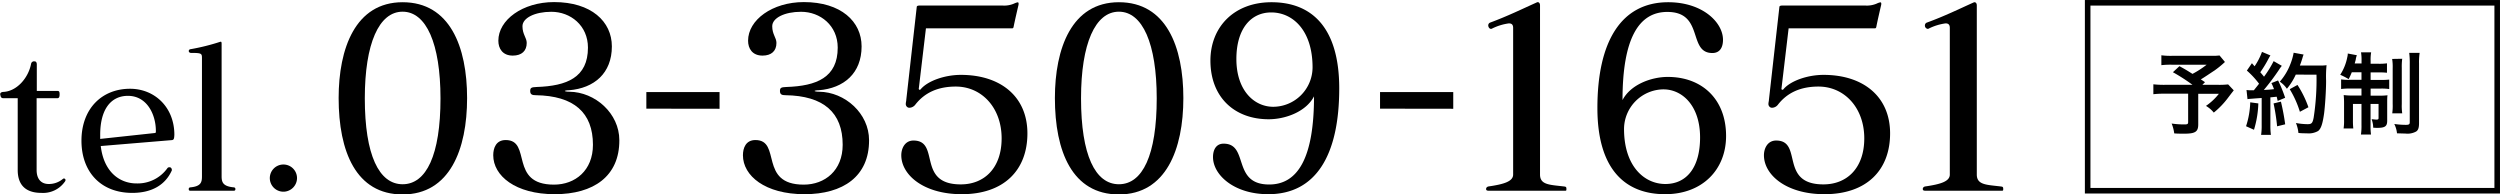 <svg xmlns="http://www.w3.org/2000/svg" viewBox="0 0 705.85 54.9"><defs><style>.cls-1{fill:none;stroke:#000;stroke-miterlimit:10;stroke-width:1.57px;}</style></defs><g id="レイヤー_2" data-name="レイヤー 2"><g id="レイヤー_1-2" data-name="レイヤー 1"><path d="M18.23,51.4a7.5,7.5,0,0,1-6.56,3.06C7.5,54.46,5,52.46,5,48V27.73H1c-.5,0-.78-.17-.89-.84,0-.11-.06-.16-.06-.28,0-.33.22-.61.89-.66C4.72,25.78,8,22.06,8.78,18a.84.84,0,0,1,1-.67c.5,0,.61.5.61.89v7.45h5.78c.5,0,.66.17.66.94s-.16,1.12-.66,1.12H10.34V48c0,2.67,1.39,3.95,3.39,3.95a6.08,6.08,0,0,0,3.83-1.28c.22-.16.33-.28.5-.28s.17.06.28.12a.48.48,0,0,1,.17.33A1.21,1.21,0,0,1,18.23,51.4Z"/><path d="M48.51,39.56,28.45,41.23c.84,7.22,5.23,10.56,10.12,10.56a10.32,10.32,0,0,0,8.72-4.34.61.61,0,0,1,.5-.22.69.69,0,0,1,.45.11.81.81,0,0,1,.27.56.36.36,0,0,1,0,.22c-1.84,4.11-5.67,6.34-11.17,6.34-8.95,0-14.34-6-14.34-14.73,0-9.06,5.78-14.67,13.73-14.67,6.89,0,12.5,5.17,12.5,13C49.18,39.17,49.07,39.51,48.51,39.56ZM36.12,27.06c-4.67,0-7.83,3.61-7.83,11v1.16l15.39-1.66c.33,0,.33-.23.33-.61C44,32.34,41.51,27.06,36.12,27.06Z"/><path d="M66,53.85H53.79c-.39,0-.5-.12-.5-.45s.11-.44.45-.5c3-.28,3.28-1.44,3.28-3.11V16.56c0-1.45,0-1.62-3.06-1.62-.45,0-.67-.27-.67-.55a.53.53,0,0,1,.5-.5,60.34,60.34,0,0,0,8.45-2.11h.11c.17,0,.22.22.22.61v37.4c0,1.67.39,2.83,3.45,3.11a.45.45,0,0,1,.44.5C66.46,53.73,66.3,53.85,66,53.85Z"/><path d="M80.24,54.12a3.84,3.84,0,1,1,3.62-3.78A3.87,3.87,0,0,1,80.24,54.12Z"/><path d="M113.67,54.9c-13.14,0-18.06-12.09-18.06-27.21,0-14,4.71-27.06,18.06-27.06s18.21,12.58,18.21,27.06S127,54.9,113.67,54.9Zm0-51.6C107,3.3,103,12.3,103,27.77c0,16,4,24.25,10.68,24.25s10.69-8.23,10.69-24.25C124.36,12.3,120.35,3.3,113.67,3.3Z"/><path d="M156.62,54.83c-11.1,0-17.36-5.2-17.36-11,0-2,.77-4.29,3.51-4.29,7.46,0,.85,12.59,13.64,12.59,6,0,11-4,11-11.25,0-9.07-5.34-13.85-16.17-14-1,0-1.55-.21-1.55-1.19s.43-1.06,1.83-1.13c8.51-.28,14.48-2.67,14.48-11.11,0-6.25-4.92-10.12-10.33-10.12-4.71,0-8.16,1.76-8.16,4.08s1.2,3.23,1.2,4.71c0,2.25-1.41,3.58-3.94,3.58-2.88,0-4.07-2-4.07-4.21,0-5.84,6.81-10.9,15.74-10.9,10.48,0,16.31,5.48,16.31,12.51,0,7.59-5,11.81-12.09,12.38-.77,0-1.2.14-1.2.21s.43.21,1.27.21c7.31.07,14.13,6.11,14.13,13.7C174.9,49.77,167.59,54.83,156.62,54.83Z"/><path d="M182.49,30.68V26h20.67v4.71Z"/><path d="M227.13,54.83c-11.11,0-17.37-5.2-17.37-11,0-2,.78-4.29,3.52-4.29,7.45,0,.84,12.59,13.64,12.59,6,0,11-4,11-11.25,0-9.07-5.34-13.85-16.17-14-1,0-1.54-.21-1.54-1.19s.42-1.06,1.83-1.13c8.5-.28,14.48-2.67,14.48-11.11,0-6.25-4.92-10.12-10.34-10.12-4.71,0-8.15,1.76-8.15,4.08s1.19,3.23,1.19,4.71c0,2.25-1.4,3.58-3.93,3.58-2.89,0-4.08-2-4.08-4.21,0-5.84,6.82-10.9,15.75-10.9,10.47,0,16.3,5.48,16.3,12.51,0,7.59-5,11.81-12.09,12.38-.77,0-1.19.14-1.19.21s.42.21,1.26.21c7.32.07,14.13,6.11,14.13,13.7C245.4,49.77,238.09,54.83,227.13,54.83Z"/><path d="M271.55,54.83c-10.82,0-17.08-5.48-17.08-11,0-1.9,1-4.15,3.44-4.15,7.67,0,.78,12.38,13.36,12.38,6.61,0,11.53-4.57,11.53-13,0-8.64-5.62-14.62-12.94-14.62-5,0-8.78,1.69-11.45,5.13a2.2,2.2,0,0,1-1.55.85,1,1,0,0,1-.63-.14,1.09,1.09,0,0,1-.49-1c0-.35.14-.77.14-1.12L258.83,2c0-.21.14-.43.77-.43h23.62a6.91,6.91,0,0,0,3.09-.56,4.33,4.33,0,0,1,1-.35c.21,0,.28.14.28.35a1.74,1.74,0,0,1-.07.56c-.28,1.2-1,4.29-1.34,6-.07.35-.21.42-.35.42H261.43l-2,16.87c-.07.21,0,.49.21.49a.51.51,0,0,0,.42-.28c2-2.25,6.68-3.93,11.25-3.93,11.18,0,18.77,6.11,18.77,16.52S283.43,54.83,271.55,54.83Z"/><path d="M315.91,54.9c-13.15,0-18.07-12.09-18.07-27.21,0-14,4.71-27.06,18.07-27.06s18.2,12.58,18.2,27.06S329.19,54.9,315.91,54.9Zm0-51.6c-6.68,0-10.69,9-10.69,24.47,0,16,4,24.25,10.69,24.25s10.68-8.23,10.68-24.25C326.59,12.3,322.58,3.3,315.91,3.3Z"/><path d="M358.08,54.83c-9.7,0-15.6-5.48-15.6-10.48,0-2,.84-3.79,3-3.79,7.24,0,2.25,11.53,12.86,11.53,8.16,0,12.66-7.66,12.66-24.89-2.25,4.36-8.09,6.47-12.8,6.47-9.63,0-16.45-6.19-16.45-16.59C341.77,7.59,348.45.63,359,.63c11.24,0,19.12,7,19.12,24.32C378.12,43.86,371.51,54.83,358.08,54.83Zm.84-51.32c-5.76,0-9.84,4.64-9.84,13.15,0,8.93,5.06,13.49,10.41,13.49a11.17,11.17,0,0,0,11.1-11.1C370.59,8.57,365,3.51,358.92,3.51Z"/><path d="M389.64,30.68V26h20.67v4.71Z"/><path d="M441.59,53.85H420.36c-.49,0-.77-.08-.77-.5s.35-.63.63-.7c4.36-.63,7-1.41,7-3.37V7.87c0-.84-.35-1.27-1.2-1.27a15.22,15.22,0,0,0-4.78,1.48.42.42,0,0,1-.28.07c-.42,0-.77-.49-.77-1a.84.84,0,0,1,.56-.78c4.92-1.82,9.07-3.86,13.15-5.69.42-.21.91.07.91.84V49.28c0,2.95,2.74,2.88,6.82,3.37.49.07.63.14.63.7S442.22,53.85,441.59,53.85Z"/><path d="M470.13,54.83c-11.25,0-19.12-7-19.12-24.32C451,11.88,457.62.63,471,.63c9.7,0,15.47,5.69,15.47,10.61,0,2-.78,3.73-3,3.73-7,0-2.25-11.6-12.72-11.6-8.15,0-12.65,7.66-12.65,24.89,2.25-4.36,8.08-6.54,12.79-6.54,9.63,0,16.45,6.26,16.45,16.66C487.35,47.87,480.67,54.83,470.13,54.83Zm-.49-29.6a11.24,11.24,0,0,0-11.11,11.18c0,10.48,5.69,15.54,11.67,15.54S480,47.31,480,38.8C480,29.87,475,25.23,469.64,25.23Z"/><path d="M515.12,54.83c-10.83,0-17.09-5.48-17.09-11,0-1.9,1-4.15,3.45-4.15,7.66,0,.77,12.38,13.35,12.38,6.61,0,11.53-4.57,11.53-13,0-8.64-5.62-14.62-12.93-14.62-5,0-8.79,1.69-11.46,5.13a2.17,2.17,0,0,1-1.55.85,1,1,0,0,1-.63-.14,1.09,1.09,0,0,1-.49-1c0-.35.14-.77.14-1.12L502.39,2c0-.21.14-.43.78-.43h23.61a7,7,0,0,0,3.1-.56,4.15,4.15,0,0,1,1-.35c.21,0,.28.14.28.35a1.74,1.74,0,0,1-.07.56c-.28,1.2-1,4.29-1.33,6-.07.35-.21.42-.35.42H505l-2,16.87c-.07.21,0,.49.22.49a.51.51,0,0,0,.42-.28c2-2.25,6.67-3.93,11.24-3.93,11.18,0,18.77,6.11,18.77,16.52S527,54.83,515.12,54.83Z"/><path d="M564.88,53.85H543.65c-.49,0-.77-.08-.77-.5s.35-.63.63-.7c4.36-.63,7-1.41,7-3.37V7.87c0-.84-.35-1.27-1.19-1.27a15.15,15.15,0,0,0-4.78,1.48.42.42,0,0,1-.28.07.93.93,0,0,1-.78-1,.84.84,0,0,1,.57-.78C549,4.57,553.14,2.53,557.22.7c.42-.21.91.07.91.84V49.28c0,2.95,2.75,2.88,6.82,3.37.5.07.64.14.64.7S565.52,53.85,564.88,53.85Z"/><rect class="cls-1" x="589.43" y="0.79" width="115.63" height="53.06"/><path d="M628.19,17.5a28.16,28.16,0,0,1-2.91,2.38c-1.53,1-2.59,1.74-3.9,2.54.56.35.58.38,1.18.78l-.75.75h4.5a22,22,0,0,0,2.78-.12l1.59,1.68s-.58.73-1.64,2.13a23.19,23.19,0,0,1-4,4.15,8.1,8.1,0,0,0-2.21-1.89,16.14,16.14,0,0,0,3.64-3.41h-5.82v8.64c0,2.06-.83,2.61-3.92,2.61-.83,0-2.09,0-2.86-.08a10.74,10.74,0,0,0-.73-2.78,24.29,24.29,0,0,0,3.66.25c.83,0,1-.13,1-.68v-8h-6.66a26.41,26.41,0,0,0-3.16.15V23.8a25.36,25.36,0,0,0,3.29.15h7.76a50.35,50.35,0,0,0-5.53-3.56l1.84-1.71c1.65.9,2.21,1.25,3.69,2.18a26.58,26.58,0,0,0,4-2.59h-9.79a22.53,22.53,0,0,0-3,.13V15.61a19.84,19.84,0,0,0,3.09.15h11.17a14.62,14.62,0,0,0,2.16-.1Z"/><path d="M637.62,29.2a28.3,28.3,0,0,1-1.23,7.44l-2.24-1a23.66,23.66,0,0,0,1.18-6.75Zm-3.34-3.79a6.58,6.58,0,0,0,1.08.07l1,0c.85-1.06.95-1.18,1.46-1.84a23.84,23.84,0,0,0-3.44-3.71l1.43-2.09c.35.43.5.58.75.88a18.31,18.31,0,0,0,2.09-4.07l2.38,1c-.15.23-.25.4-.53.91a32.49,32.49,0,0,1-2.33,3.84c.43.5.7.8,1.05,1.26a29.39,29.39,0,0,0,2.72-4.4l2.31,1.33a10,10,0,0,0-.83,1.16,66.85,66.85,0,0,1-4.25,5.65c1.49-.08,1.59-.08,2.87-.23a14.67,14.67,0,0,0-.73-1.71l1.88-.75a38.75,38.75,0,0,1,2,4.9l-2.11.88c-.13-.58-.18-.78-.28-1.18-.75.07-1.33.15-1.78.17v7.91a18.52,18.52,0,0,0,.15,2.69h-2.77a17,17,0,0,0,.16-2.69V27.67c-1.08.07-1.86.12-2.37.17-1.08.08-1.15.08-1.63.15ZM644,28.7a65,65,0,0,1,1.2,6.4l-2.28.56a58.94,58.94,0,0,0-1-6.46Zm4.19-7.64a17.43,17.43,0,0,1-2.51,4,7.28,7.28,0,0,0-2-2,16.45,16.45,0,0,0,3-5,16.47,16.47,0,0,0,.91-3.17l2.81.51a6.91,6.91,0,0,0-.33,1c-.32,1-.42,1.33-.73,2.11h5.48a14.49,14.49,0,0,0,2.06-.1,32.45,32.45,0,0,0-.13,4.37c0,2.86-.3,7.23-.57,9.29-.41,2.89-.86,4.27-1.69,4.92a5.36,5.36,0,0,1-3.21.65c-.65,0-1.43,0-2.34-.1a10.16,10.16,0,0,0-.7-2.81,19.15,19.15,0,0,0,3.29.33c1.13,0,1.41-.3,1.71-1.86a70,70,0,0,0,.8-12.11Zm1.16,10.5a27.85,27.85,0,0,0-2.87-6.38l2.19-1.2a29,29,0,0,1,3.09,6.3Z"/><path d="M664,20.41a19.49,19.49,0,0,1-.88,1.93,21.64,21.64,0,0,0-2.38-1.23,14,14,0,0,0,2-5,3.73,3.73,0,0,0,.13-1l2.56.48a7.74,7.74,0,0,0-.28,1c0,.28-.2.83-.32,1.33h1.93v-.7a13,13,0,0,0-.15-2.44h2.86a11.76,11.76,0,0,0-.15,2.39V18h2.14a15.61,15.61,0,0,0,2.48-.12v2.66a20.58,20.58,0,0,0-2.48-.1h-2.14v2.13h2.94a19.22,19.22,0,0,0,2.31-.1v2.67a14.44,14.44,0,0,0-2.41-.13h-2.84v2h2.44a18.08,18.08,0,0,0,2.33-.11C674,27.47,674,28,674,29.1v5c0,1.56-.63,2-2.79,2-.23,0-.45,0-1.16-.05a6.91,6.91,0,0,0-.45-2.38c.4,0,1.06.1,1.33.1.48,0,.63-.1.63-.43v-4h-2.26v5.93a17.91,17.91,0,0,0,.13,2.71h-2.84a16.41,16.41,0,0,0,.15-2.74v-5.9h-2.41v4.5a19.87,19.87,0,0,0,.1,2.43h-2.74a14.08,14.08,0,0,0,.13-2.46V29.2a22.58,22.58,0,0,0-.1-2.36,17.27,17.27,0,0,0,2.43.13h2.59V25h-3.17a17.88,17.88,0,0,0-2.58.13V22.42a14,14,0,0,0,2.23.12h3.52V20.41Zm14.24-3.82a17.6,17.6,0,0,0-.12,2.61V29.33a16,16,0,0,0,.12,2.66h-2.81a16,16,0,0,0,.12-2.69v-10a14.1,14.1,0,0,0-.15-2.66Zm4.92-1.66a18,18,0,0,0-.17,3V34.75c0,1.33-.23,2-.83,2.39a5.1,5.1,0,0,1-3,.57l-2.39-.07A7.64,7.64,0,0,0,676,35a22.22,22.22,0,0,0,3.24.25c.91,0,1.13-.15,1.13-.75V18.05a23.71,23.71,0,0,0-.15-3.12Z"/></g></g></svg>